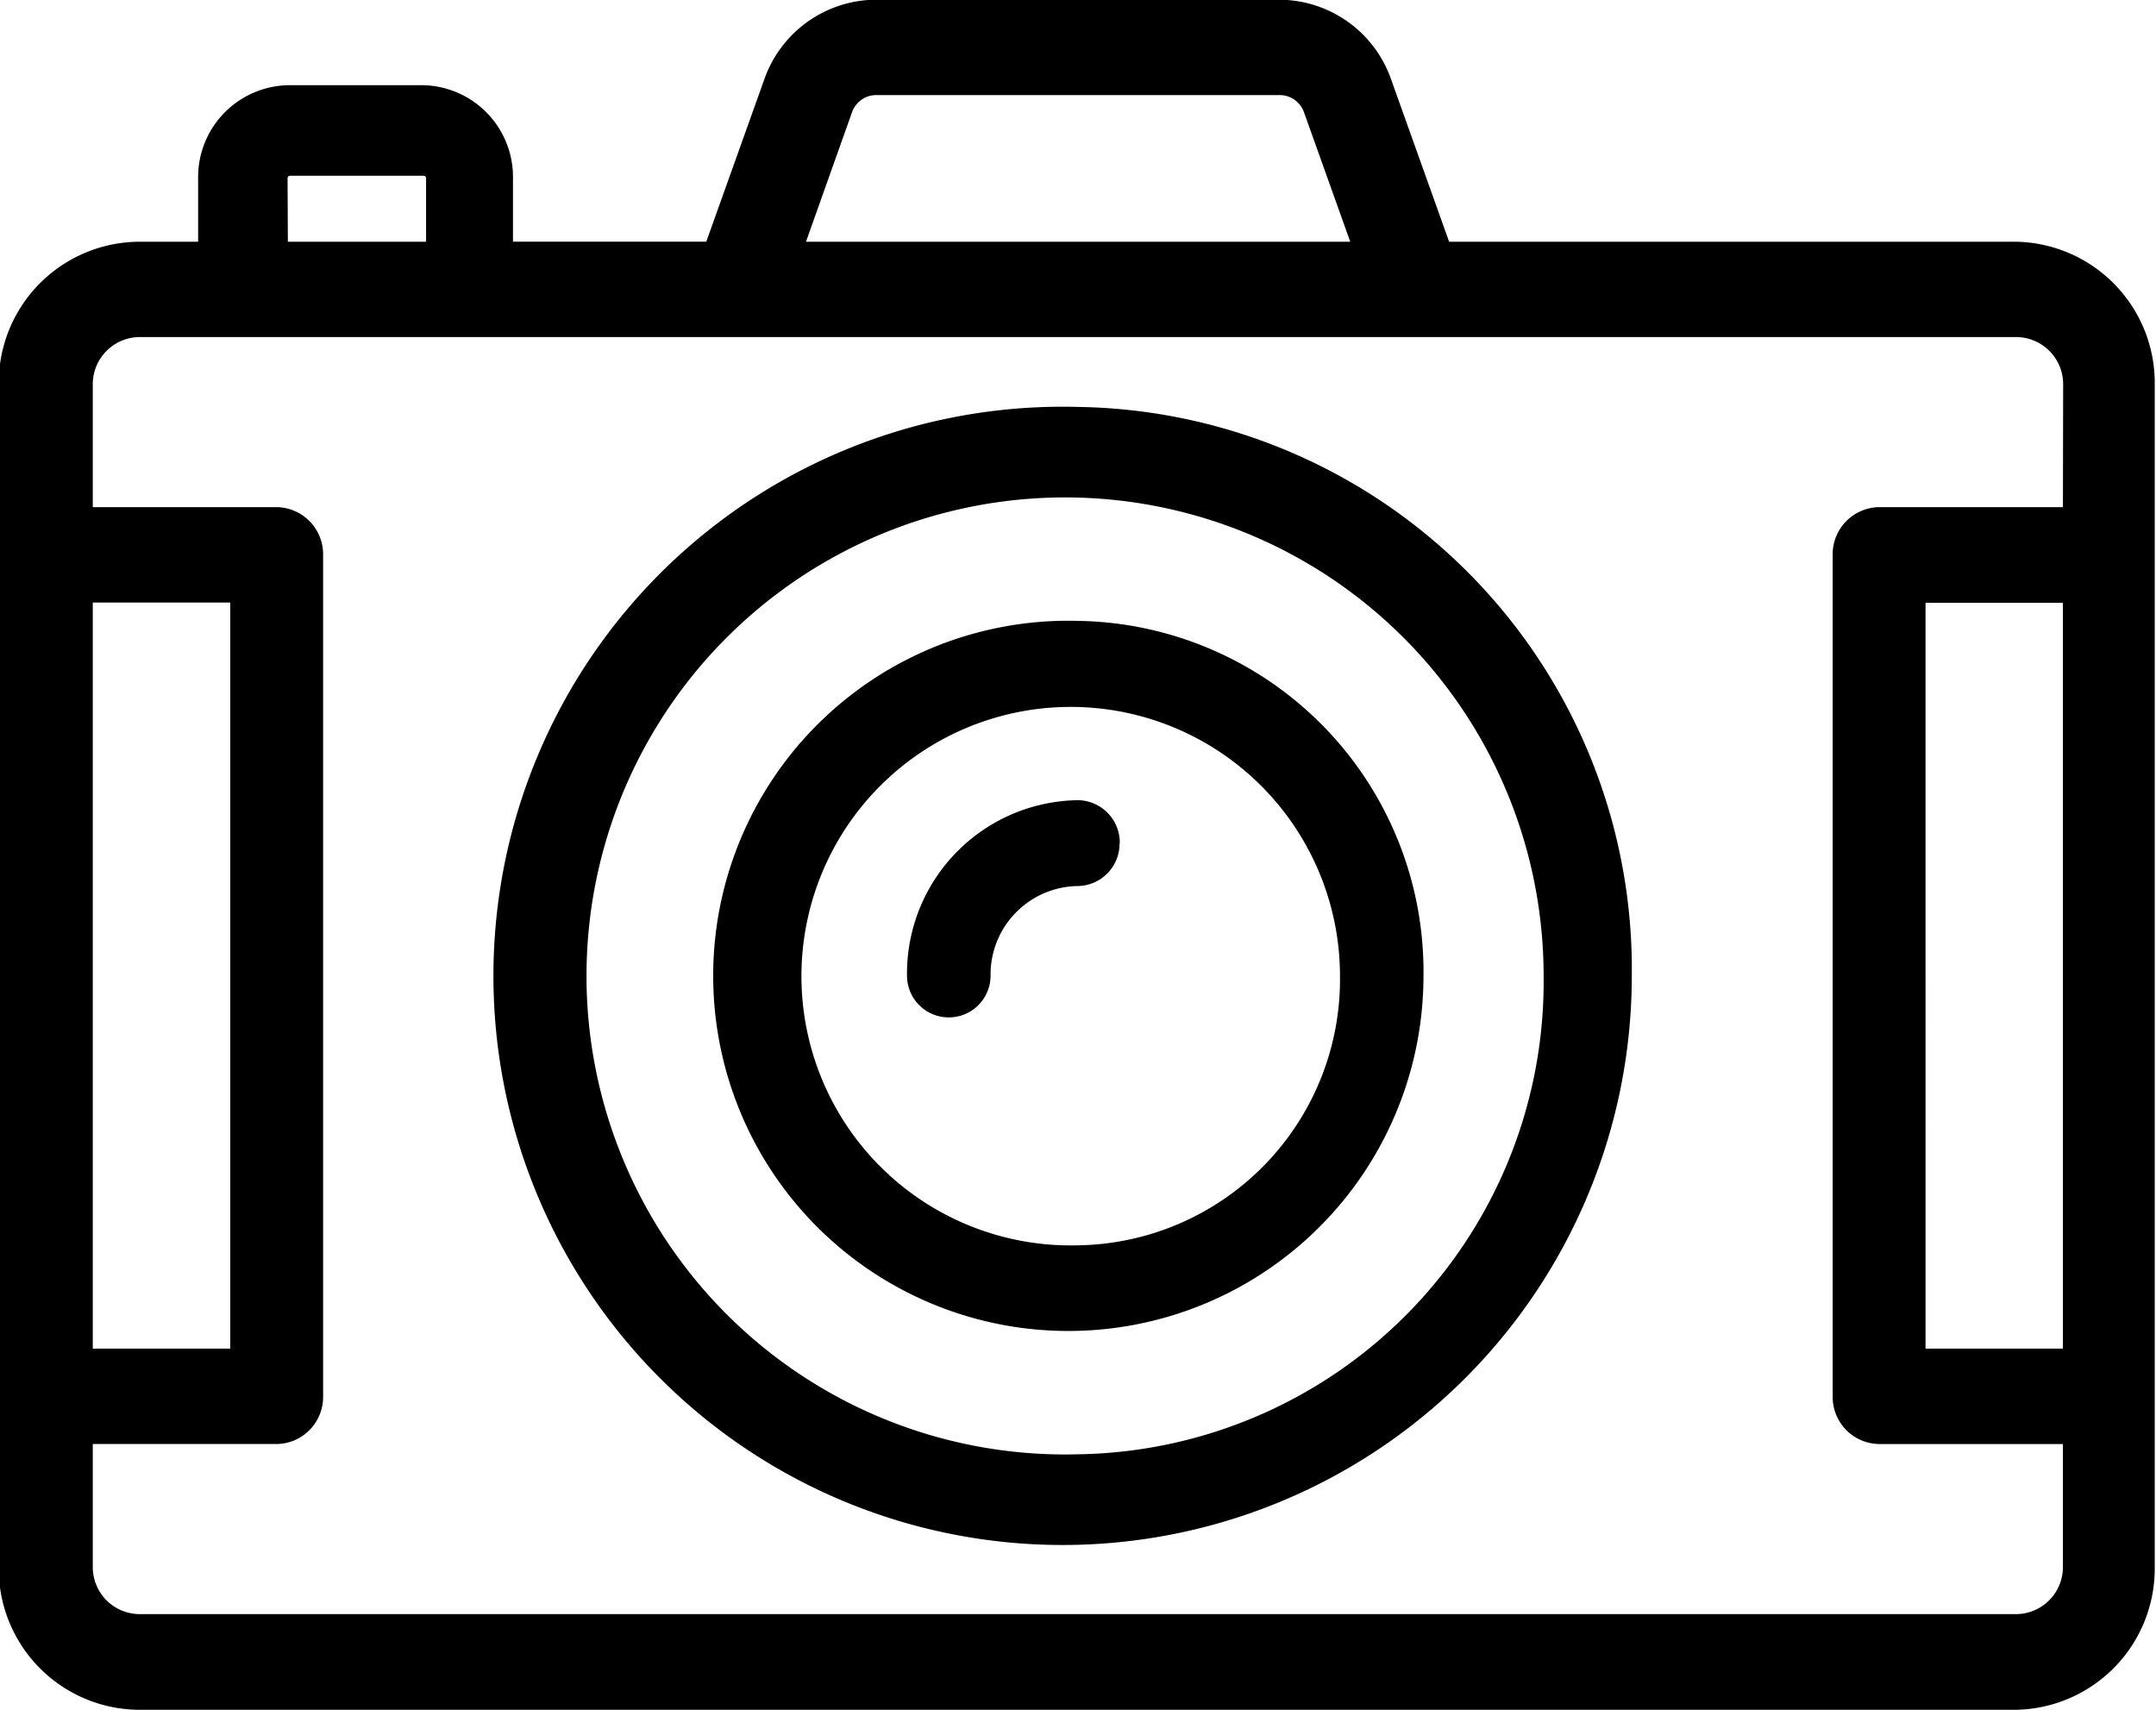 <svg xmlns="http://www.w3.org/2000/svg" width="29" height="23" viewBox="0 0 29 23"><path d="M409.559,137.922a7.656,7.656,0,1,0,7.449,7.654A7.563,7.563,0,0,0,409.559,137.922Zm0,14.089a6.437,6.437,0,1,1,6.263-6.435A6.358,6.358,0,0,1,409.559,152.011Zm0-11.211a4.777,4.777,0,1,0,4.647,4.776A4.719,4.719,0,0,0,409.559,140.8Zm0,8.4a3.622,3.622,0,1,1,3.524-3.621A3.578,3.578,0,0,1,409.559,149.2ZM422.186,135.7h-7.635l-.78-2.183a1.6,1.6,0,0,0-1.5-1.073h-5.432a1.6,1.6,0,0,0-1.5,1.073l-.78,2.182h-2.6v-.855a1.235,1.235,0,0,0-1.217-1.25h-1.8a1.236,1.236,0,0,0-1.218,1.25v.856h-.81a1.9,1.9,0,0,0-1.872,1.924v15.9a1.9,1.9,0,0,0,1.872,1.924h25.255a1.9,1.9,0,0,0,1.873-1.924v-15.9A1.9,1.9,0,0,0,422.186,135.7Zm-15.667-1.741a.346.346,0,0,1,.324-.232h5.432a.347.347,0,0,1,.324.232l.622,1.741H405.9Zm-7.592.885a.032.032,0,0,1,.032-.032h1.8a.031.031,0,0,1,.031.032v.856h-1.859Zm-2.62,5.709h1.849v10.037h-1.849Zm26.5,10.037h-1.848V140.557h1.848Zm0-11.32h-2.473a.634.634,0,0,0-.624.642v11.32a.633.633,0,0,0,.624.641h2.473v1.647h0a.633.633,0,0,1-.624.641H396.931a.633.633,0,0,1-.624-.641v-1.647h2.473a.633.633,0,0,0,.625-.641v-11.32a.634.634,0,0,0-.625-.642h-2.473v-1.646a.634.634,0,0,1,.624-.642h25.255a.634.634,0,0,1,.624.642Zm-12.689,4.52a.57.57,0,0,1-.562.577,1.19,1.19,0,0,0-1.173,1.205.562.562,0,1,1-1.124,0,2.332,2.332,0,0,1,2.3-2.36A.571.571,0,0,1,410.121,143.794Z" transform="translate(-395.059 -132.448)"/></svg>
